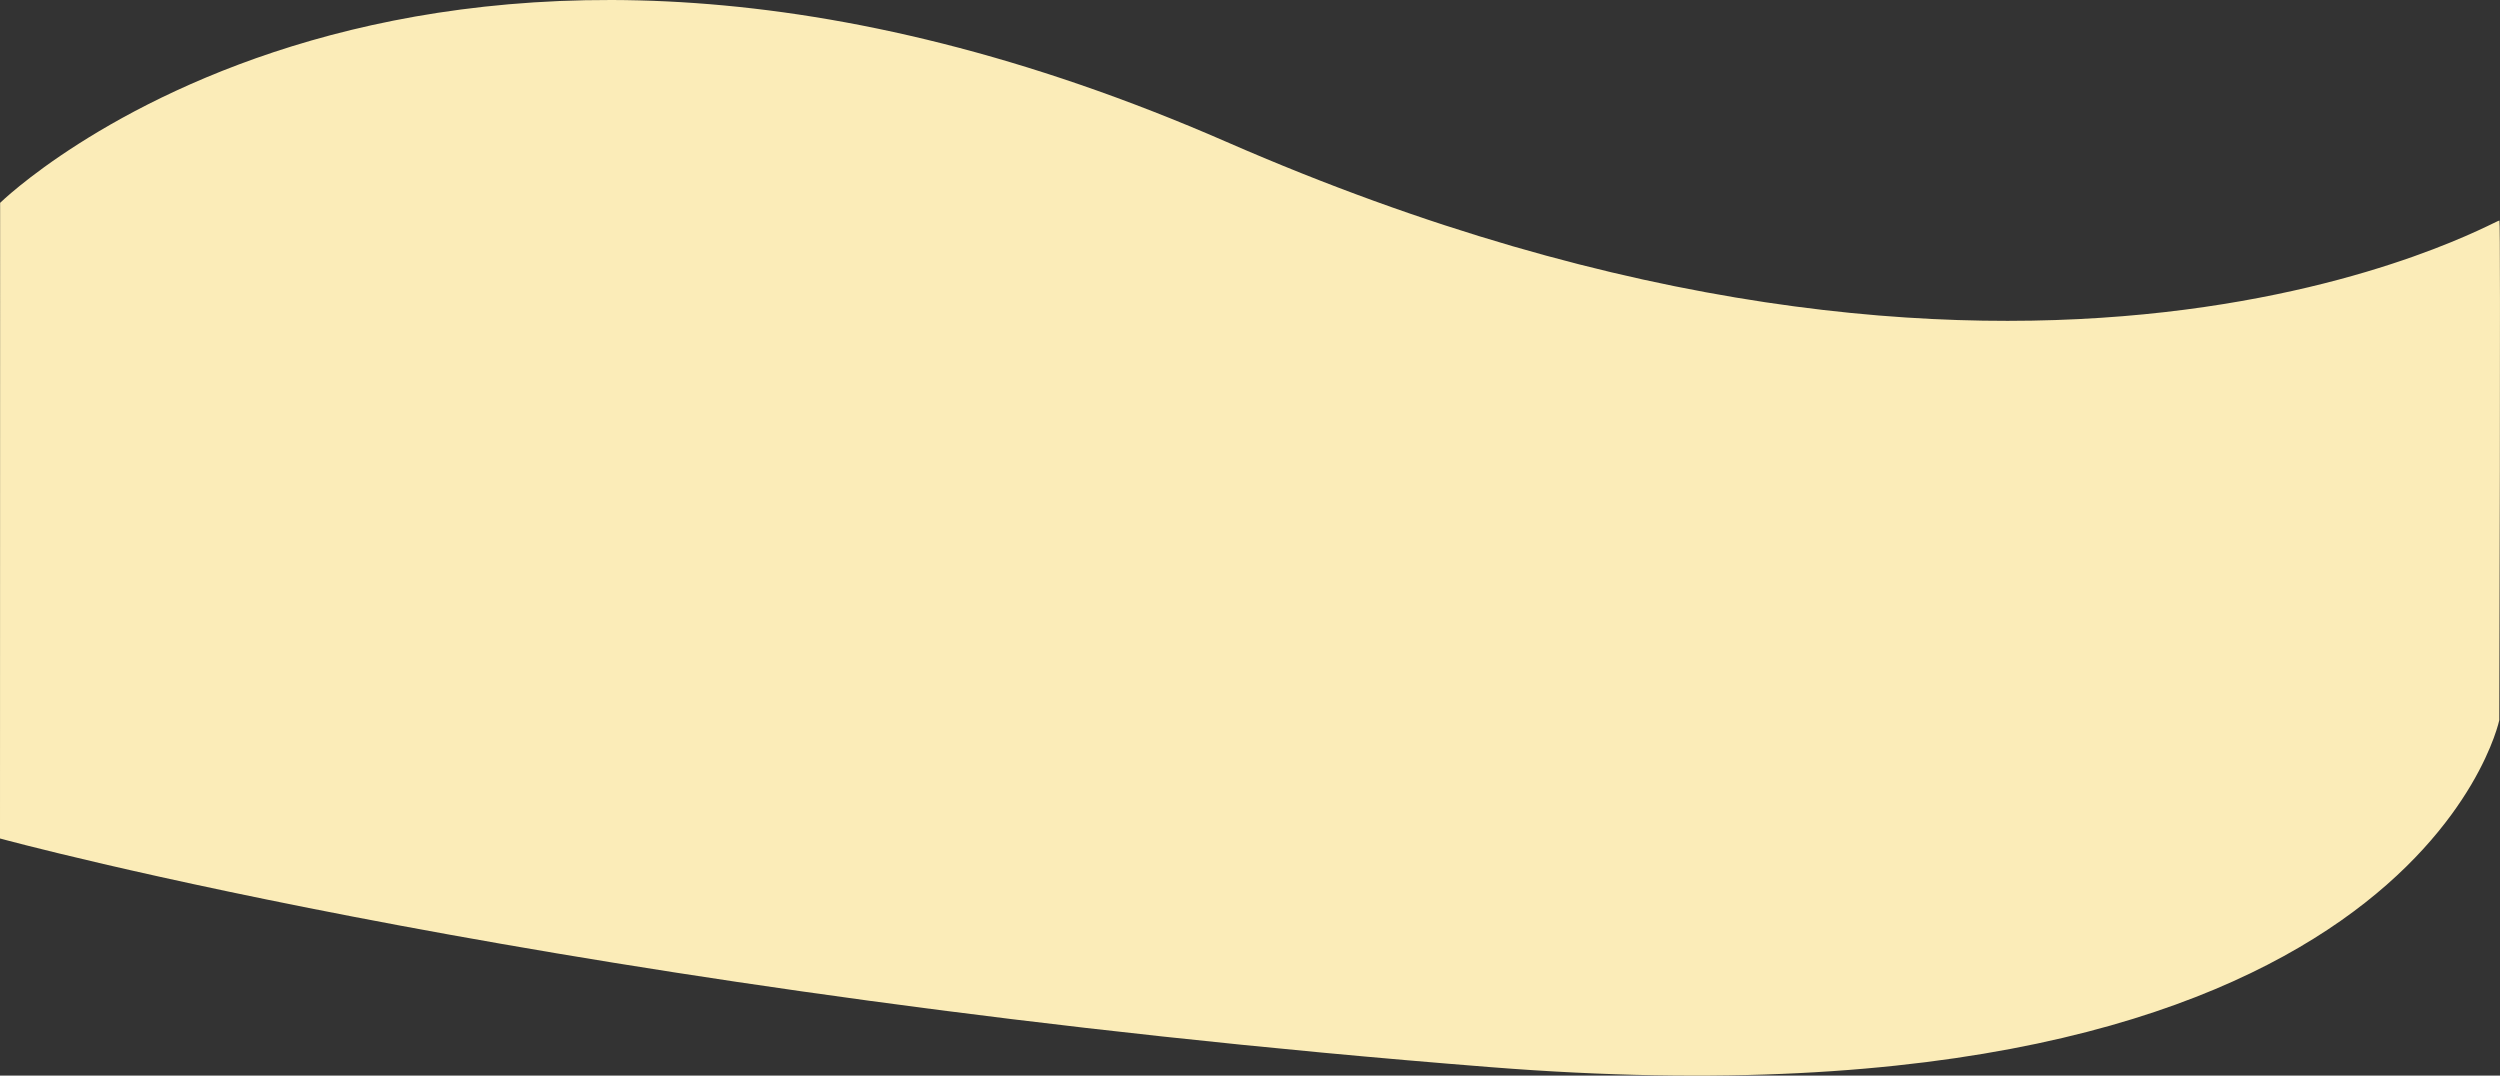 <svg xmlns="http://www.w3.org/2000/svg" width="1920.08" height="826.113" viewBox="0 0 1920.08 826.113"><rect x="0" y="0" width="1920.08" height="826.113" fill="#333333" stroke="none"/><path id="Path_126" data-name="Path 126" d="M2856.086,658.81s323.358-316.883,942-46.769,976.476,58.323,977.531,60.341-.106,383.731-.106,383.731-66.923,322.367-774.531,266.521-1145-175.642-1145-175.642Z" transform="translate(-2855.98 -503.021)" fill="#fbecb8"></path></svg>
